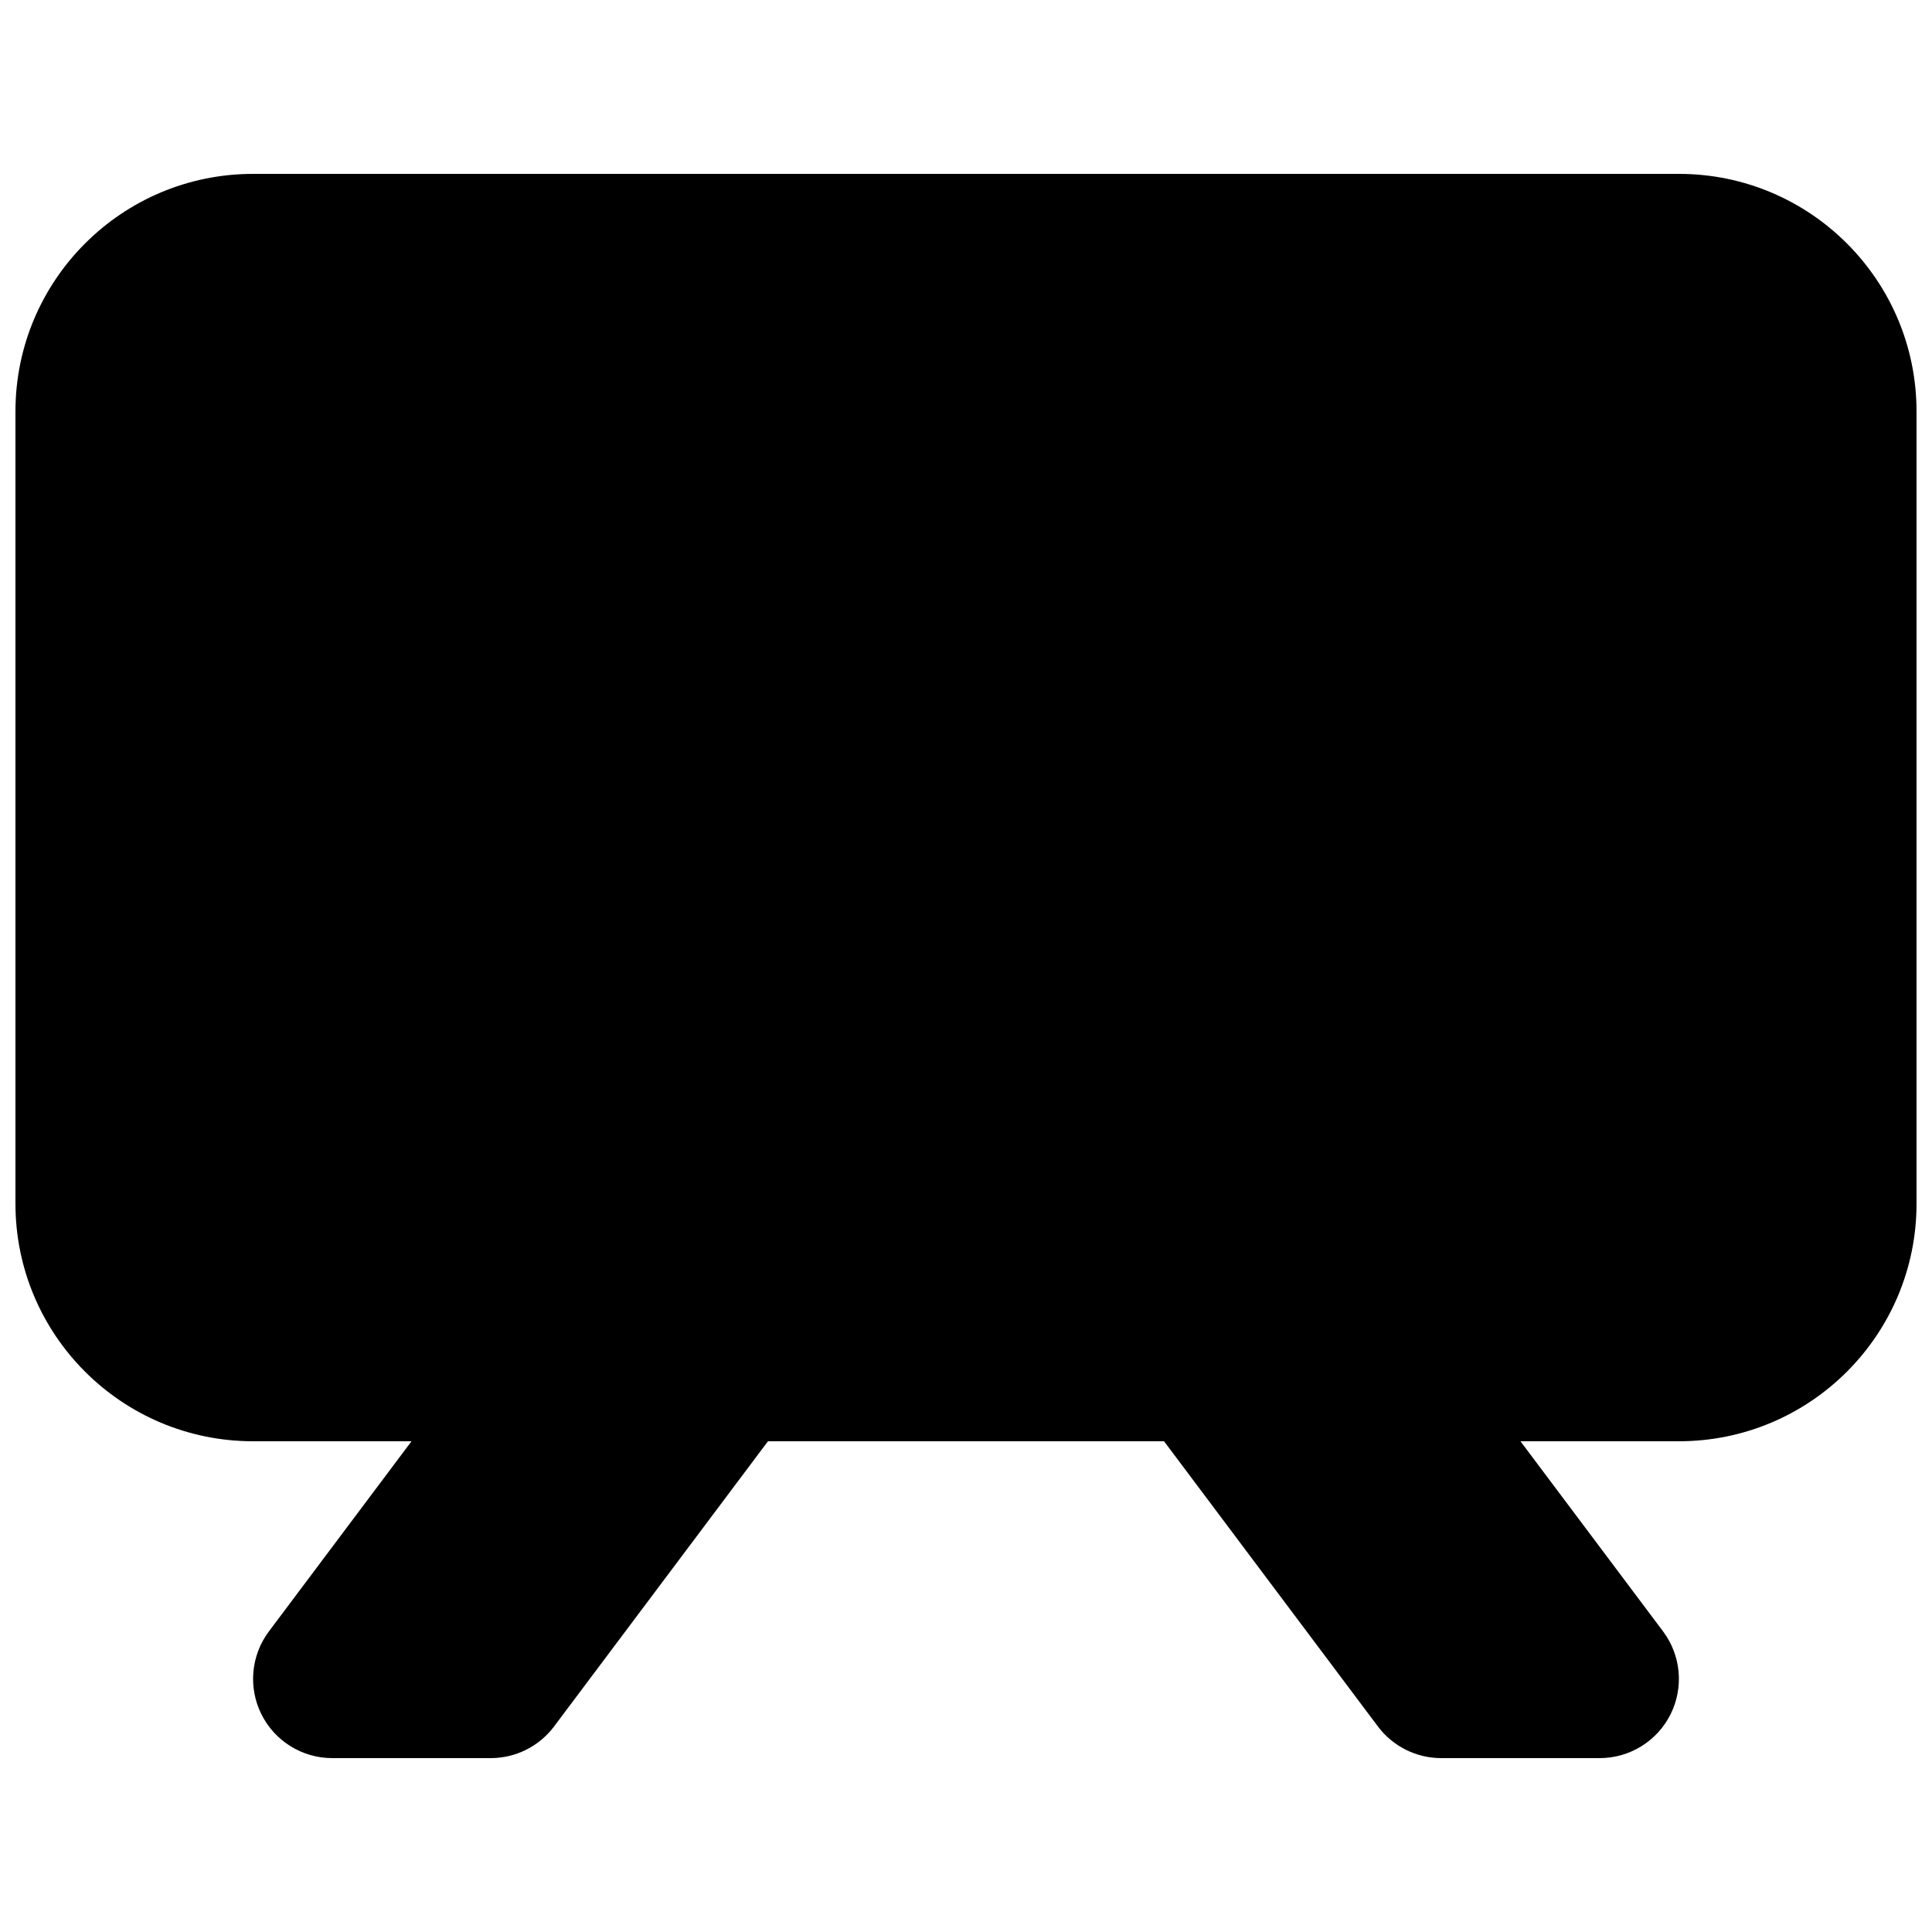 <?xml version="1.0" encoding="UTF-8"?>
<!-- Uploaded to: SVG Repo, www.svgrepo.com, Generator: SVG Repo Mixer Tools -->
<svg width="800px" height="800px" version="1.1" viewBox="144 144 512 512" xmlns="http://www.w3.org/2000/svg">
 <defs>
  <clipPath id="a">
   <path d="m148.09 190h503.81v420h-503.81z"/>
  </clipPath>
 </defs>
 <g clip-path="url(#a)">
  <path d="m211.07 190.08c-34.781 0-62.977 28.195-62.977 62.977v209.92c0 34.781 28.195 62.973 62.977 62.973h41.984l-37.785 50.383c-4.773 6.359-5.539 14.871-1.984 21.984 3.559 7.109 10.824 11.602 18.777 11.602h41.984c6.606 0 12.828-3.109 16.793-8.395l56.68-75.574h104.96l56.676 75.574c3.965 5.285 10.188 8.395 16.793 8.395h41.984c7.953 0 15.219-4.492 18.777-11.602 3.555-7.113 2.789-15.625-1.98-21.984l-37.789-50.383h41.984c34.781 0 62.977-28.191 62.977-62.973v-209.92c0-34.781-28.195-62.977-62.977-62.977z"/>
 </g>
</svg>